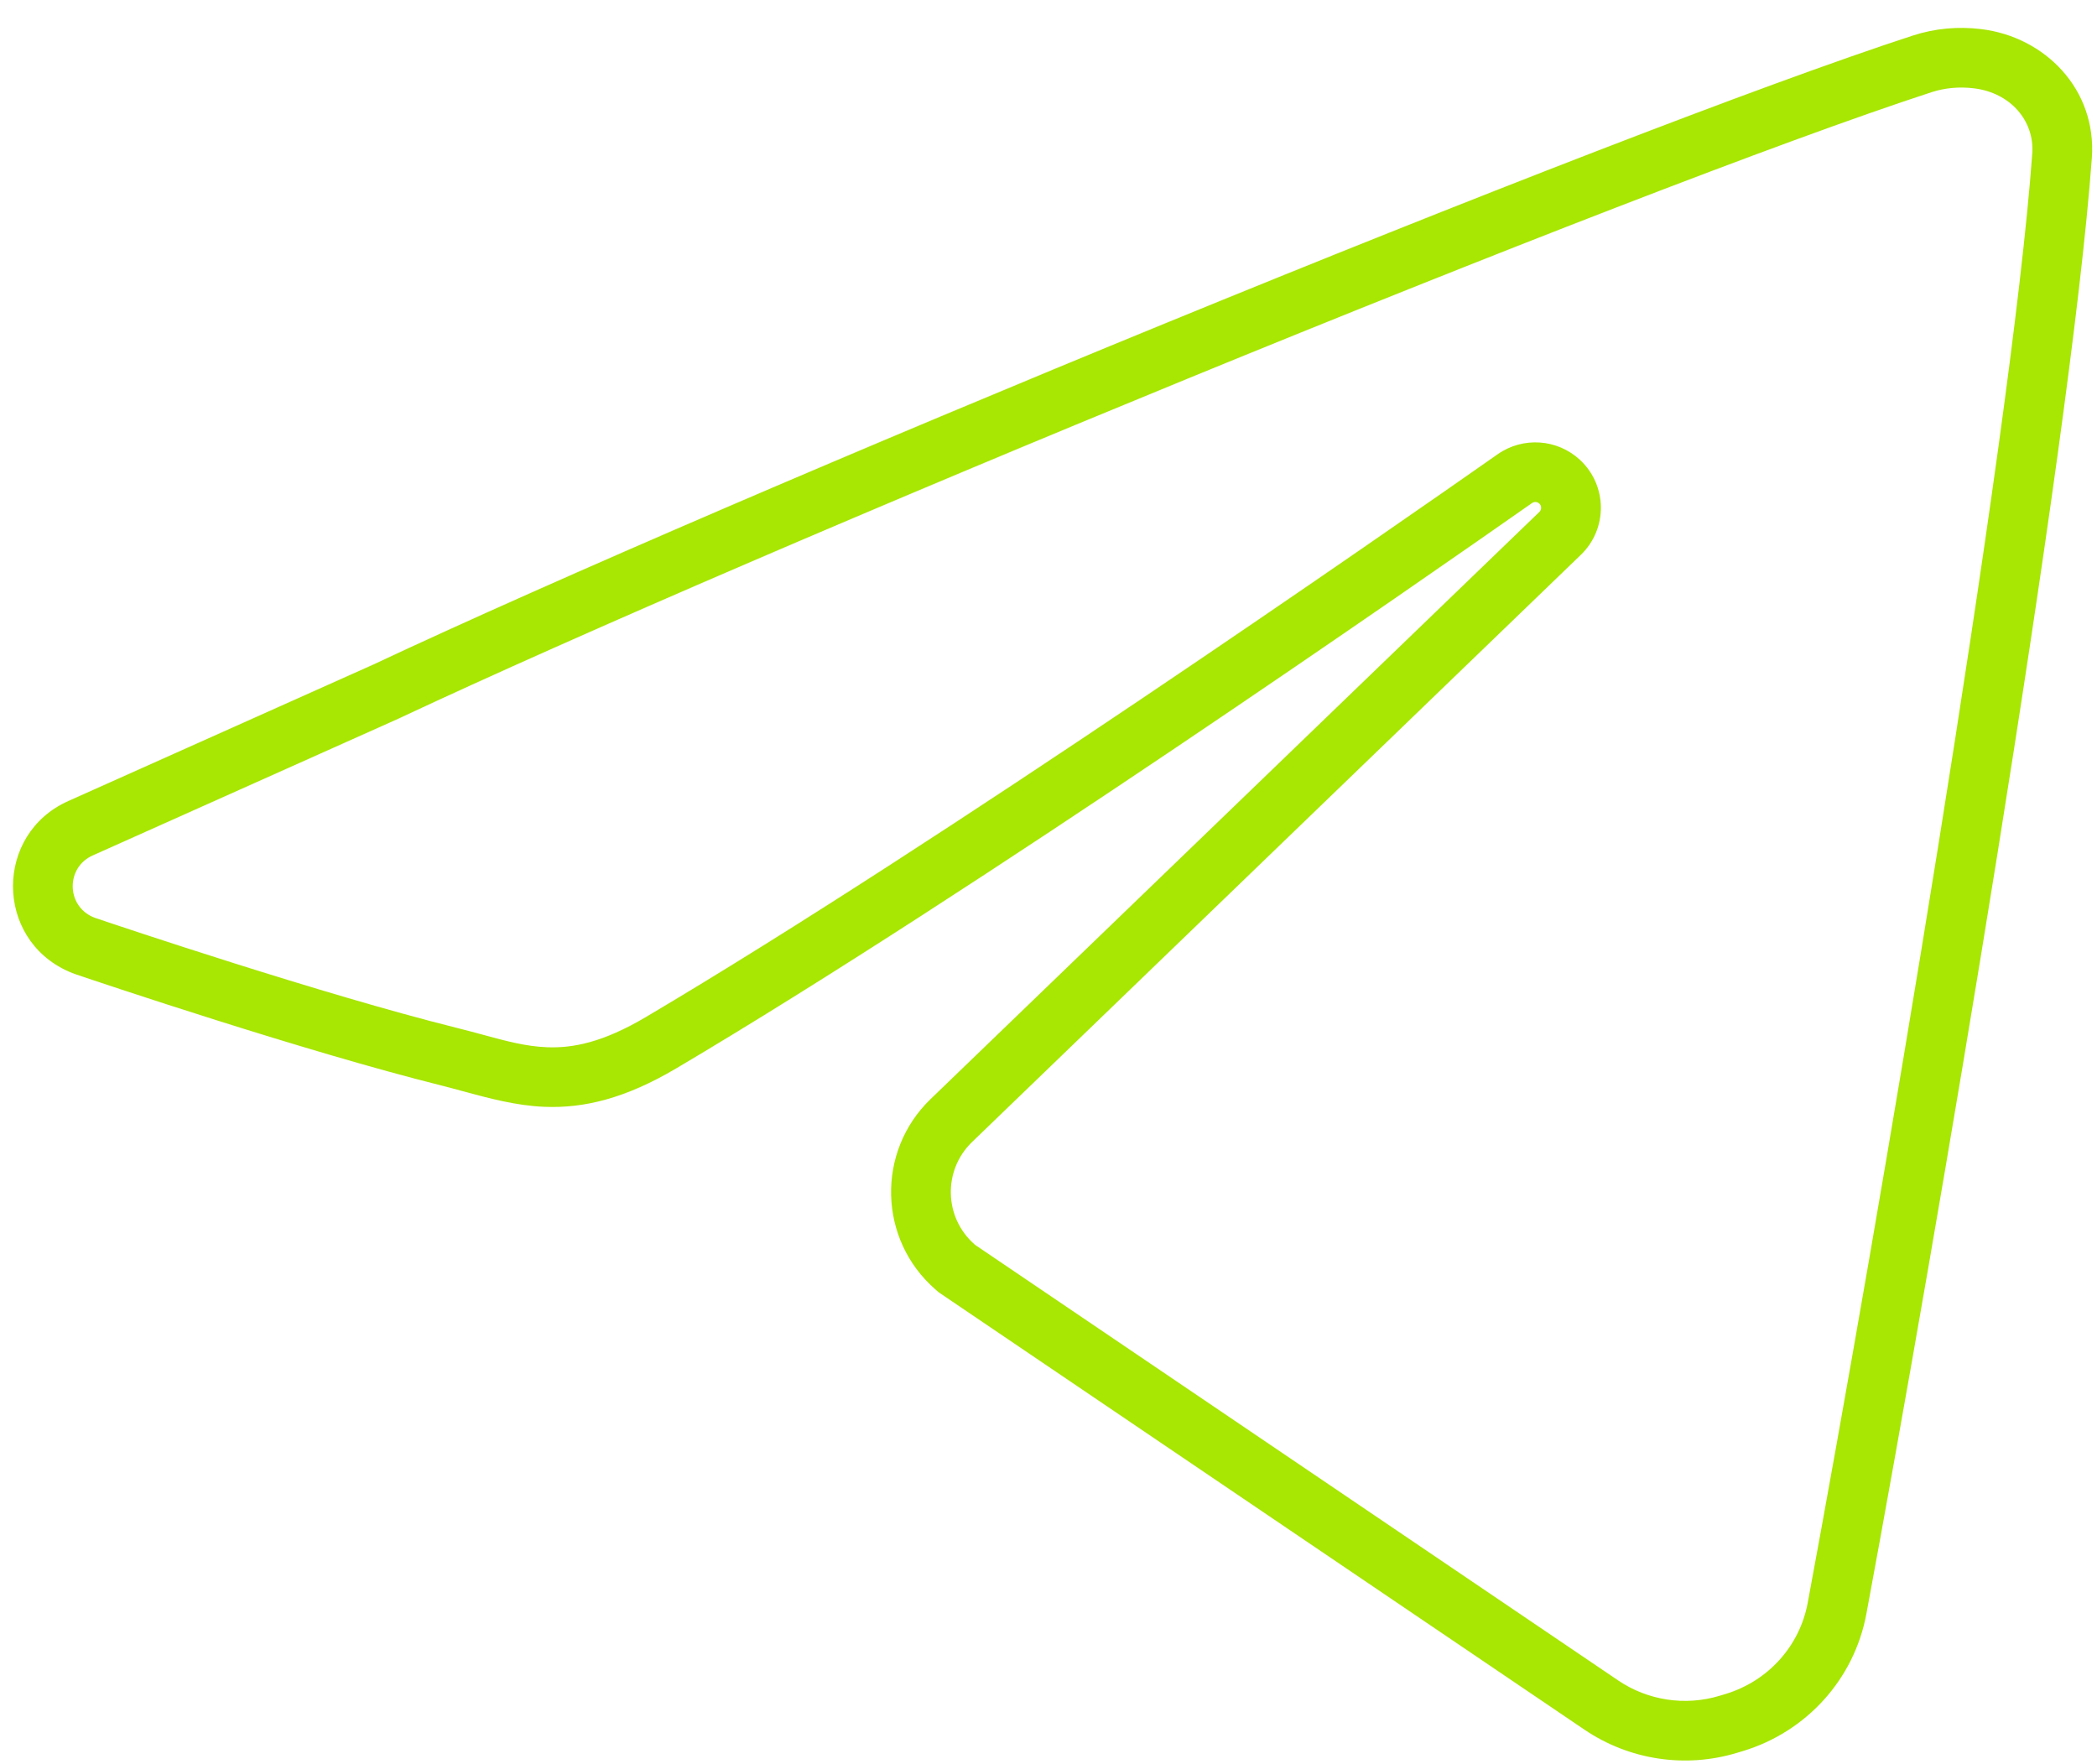 <?xml version="1.0" encoding="UTF-8"?> <svg xmlns="http://www.w3.org/2000/svg" width="63" height="53" viewBox="0 0 63 53" fill="none"> <path fill-rule="evenodd" clip-rule="evenodd" d="M57.471 1.067C58.137 0.85 58.835 0.791 59.516 0.874C61.442 1.107 62.994 2.687 62.845 4.746C62.205 13.541 58.165 37.22 56.072 48.482C55.707 50.45 54.272 52.026 52.365 52.606L52.191 52.658C50.635 53.131 48.949 52.876 47.603 51.965L28.202 38.825L28.098 38.734C26.386 37.238 26.321 34.599 27.957 33.02L46.248 15.379C46.319 15.31 46.318 15.196 46.245 15.128C46.185 15.072 46.093 15.066 46.025 15.114C42.804 17.371 29.271 26.798 20.318 32.096C18.785 33.003 17.544 33.299 16.36 33.252C15.504 33.218 14.677 32.992 13.91 32.784C13.689 32.723 13.473 32.665 13.263 32.612C9.156 31.587 3.06 29.537 2.293 29.277C2.209 29.249 2.129 29.217 2.051 29.182C-0.162 28.193 -0.163 25.056 2.05 24.066L11.224 19.961C22.113 14.849 48.388 4.027 57.471 1.067ZM2.784 27.547C2.813 27.56 2.84 27.57 2.868 27.58C3.647 27.843 9.673 29.869 13.698 30.874C13.998 30.949 14.269 31.022 14.52 31.09C15.236 31.284 15.797 31.436 16.432 31.462C17.21 31.493 18.113 31.319 19.404 30.555C28.287 25.298 41.763 15.912 44.994 13.647C45.754 13.114 46.785 13.184 47.466 13.815C48.293 14.582 48.306 15.885 47.494 16.668L29.204 34.309C28.323 35.159 28.358 36.58 29.28 37.386L29.301 37.404L48.61 50.482C49.507 51.09 50.632 51.26 51.669 50.944L51.842 50.892C53.119 50.504 54.067 49.455 54.309 48.155C56.406 36.866 60.424 13.292 61.055 4.616C61.127 3.634 60.404 2.786 59.3 2.653C58.864 2.6 58.431 2.639 58.028 2.77C49.037 5.7 22.826 16.494 11.98 21.586L11.972 21.59L2.783 25.701C1.985 26.058 1.985 27.19 2.784 27.547Z" fill="#A8E603"></path> </svg> 